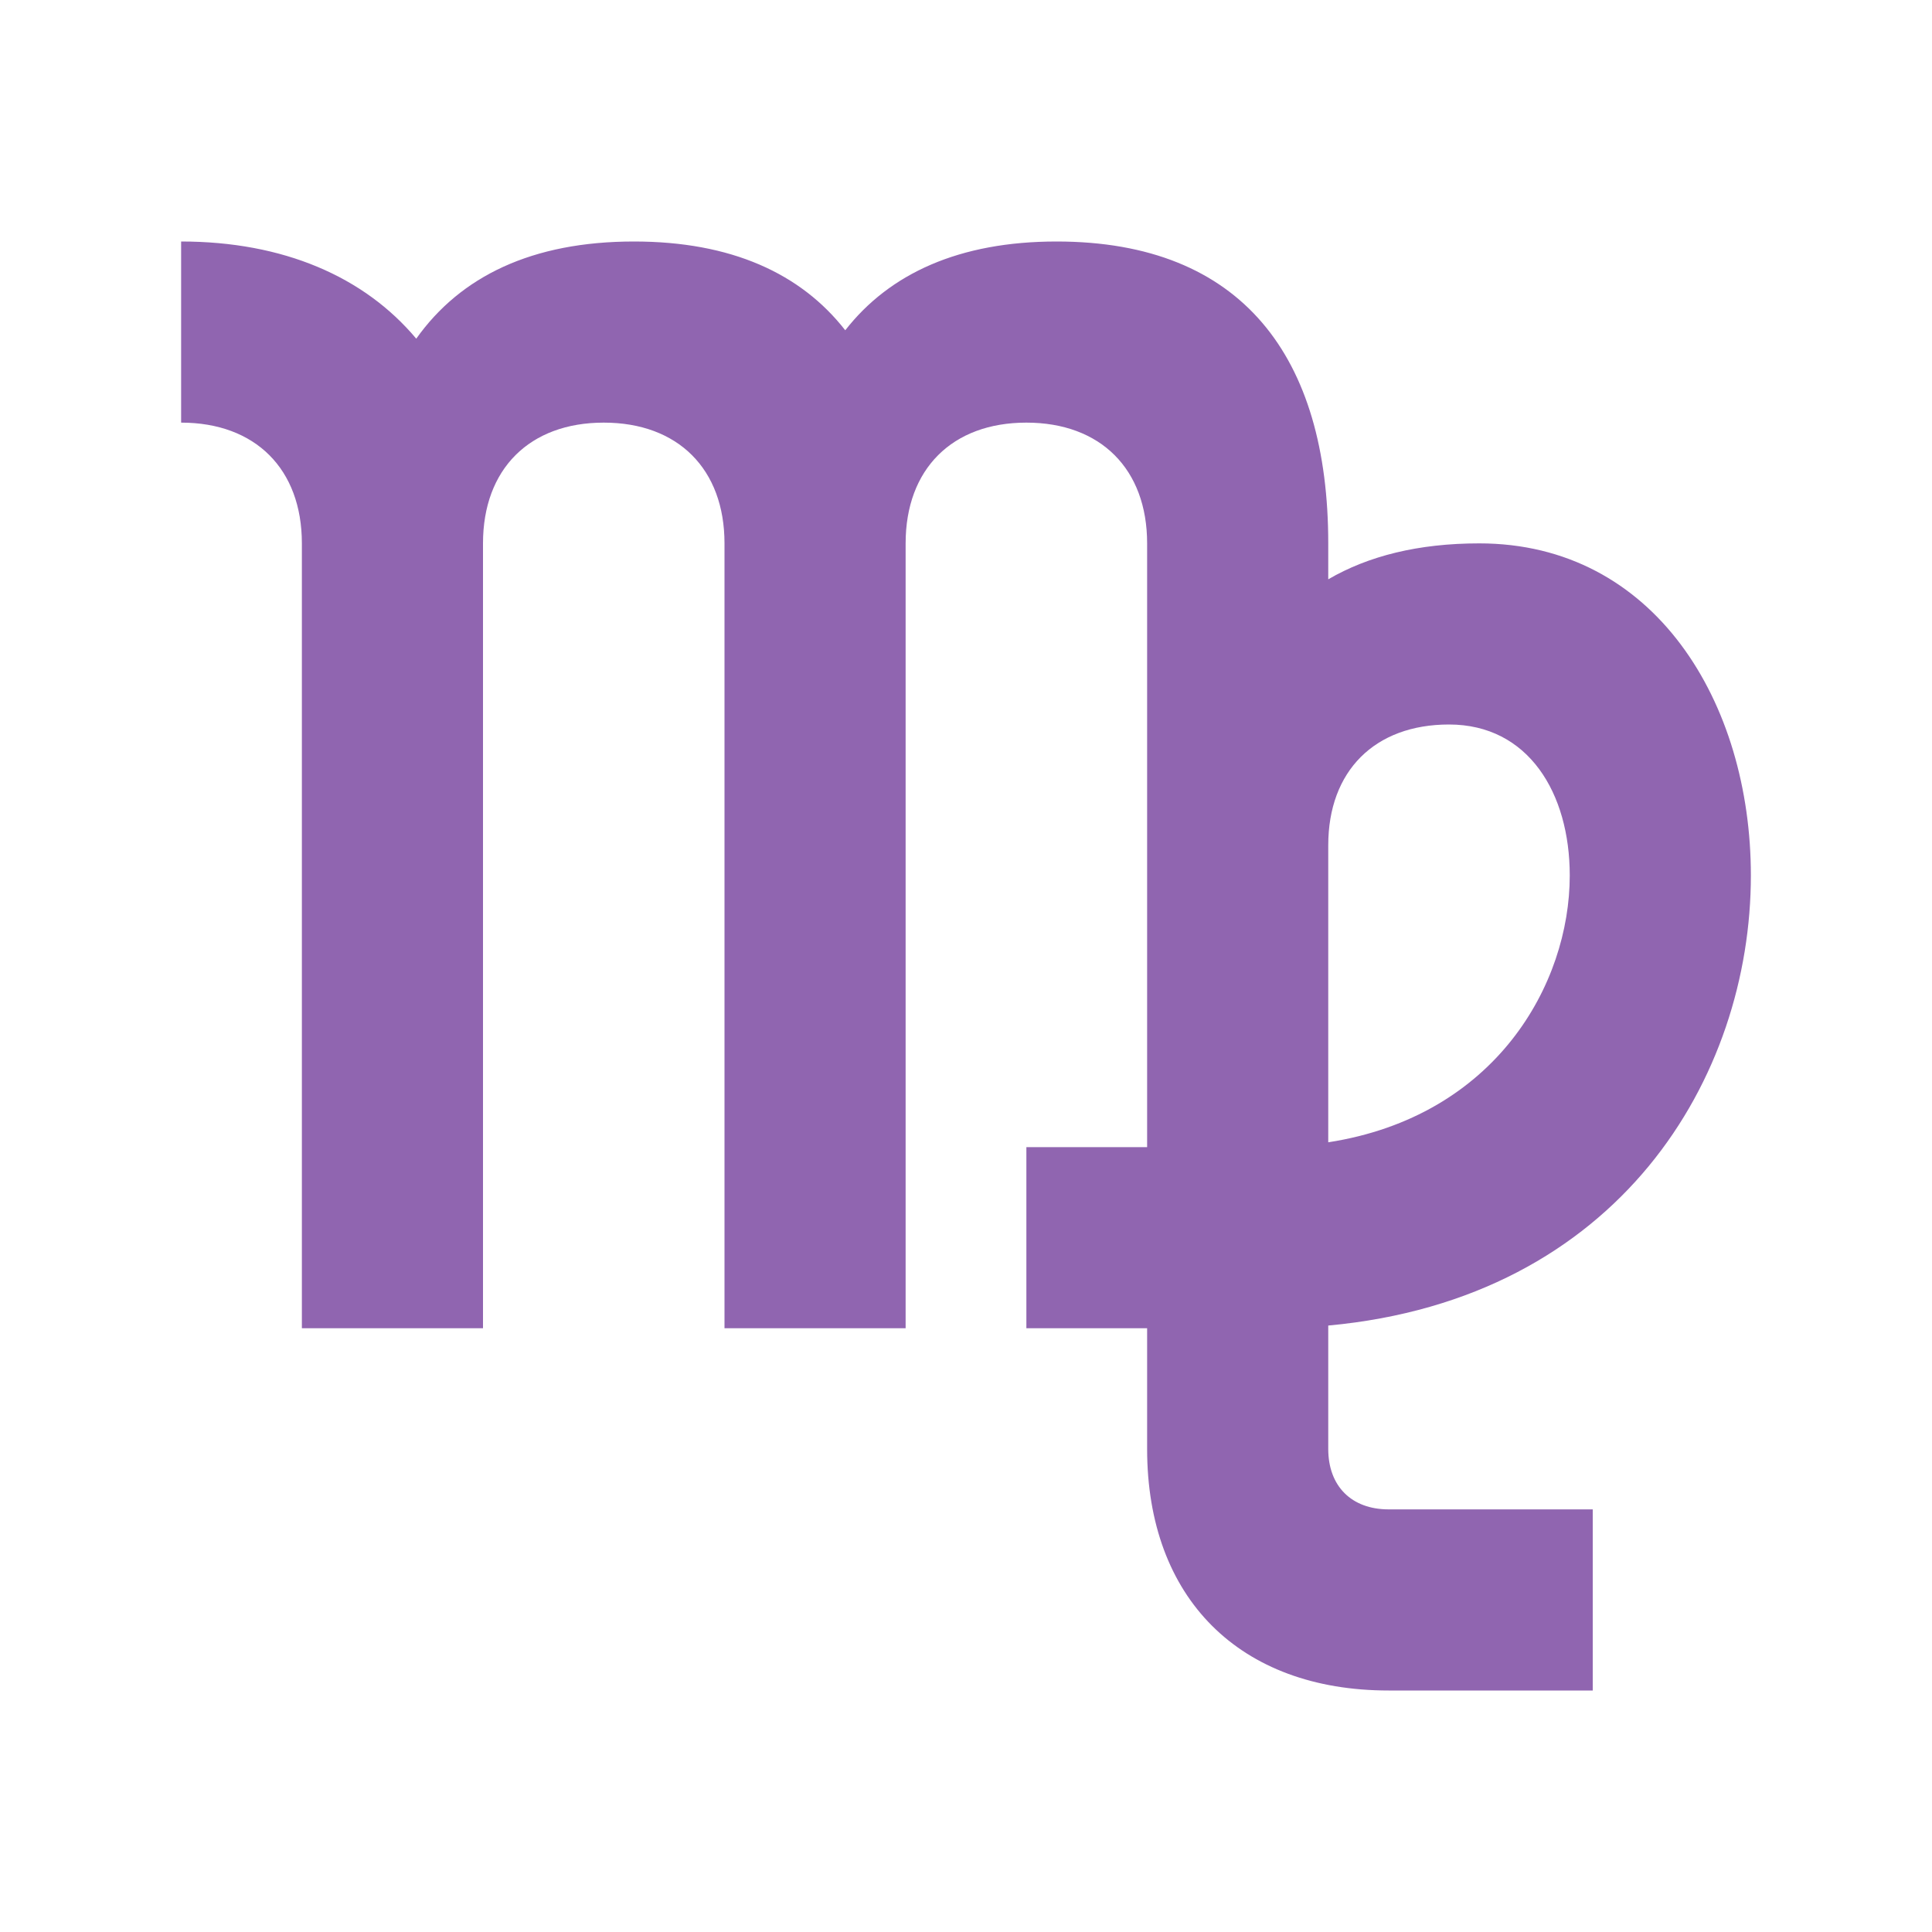 <svg xmlns="http://www.w3.org/2000/svg" viewBox="0 0 20 20" fill="#9065B0"><path d="M18.125 9.063c0-1.788-.994-3.438-2.812-3.438-.632 0-1.15.131-1.563.372v-.372c0-1.925-.887-3.125-2.812-3.125-1.007 0-1.729.331-2.188.919C8.29 2.83 7.569 2.5 6.563 2.5c-1.057 0-1.797.362-2.254 1.006C3.77 2.863 2.931 2.5 1.875 2.5v1.875c.769 0 1.25.481 1.25 1.25v8.125H5V5.625c0-.769.481-1.25 1.25-1.25s1.25.481 1.25 1.25v8.125h1.875V5.625c0-.769.481-1.25 1.25-1.25s1.25.481 1.25 1.25v6.25h-1.25v1.875h1.25V15c0 1.544.956 2.5 2.5 2.5h2.113v-1.875h-2.113c-.384 0-.625-.24-.625-.625v-1.278c3.016-.278 4.375-2.572 4.375-4.66m-4.375 2.762V8.75c0-.769.481-1.25 1.25-1.25.822 0 1.25.71 1.25 1.563 0 1.124-.766 2.493-2.5 2.762" fill="#9065B0"></path></svg>
